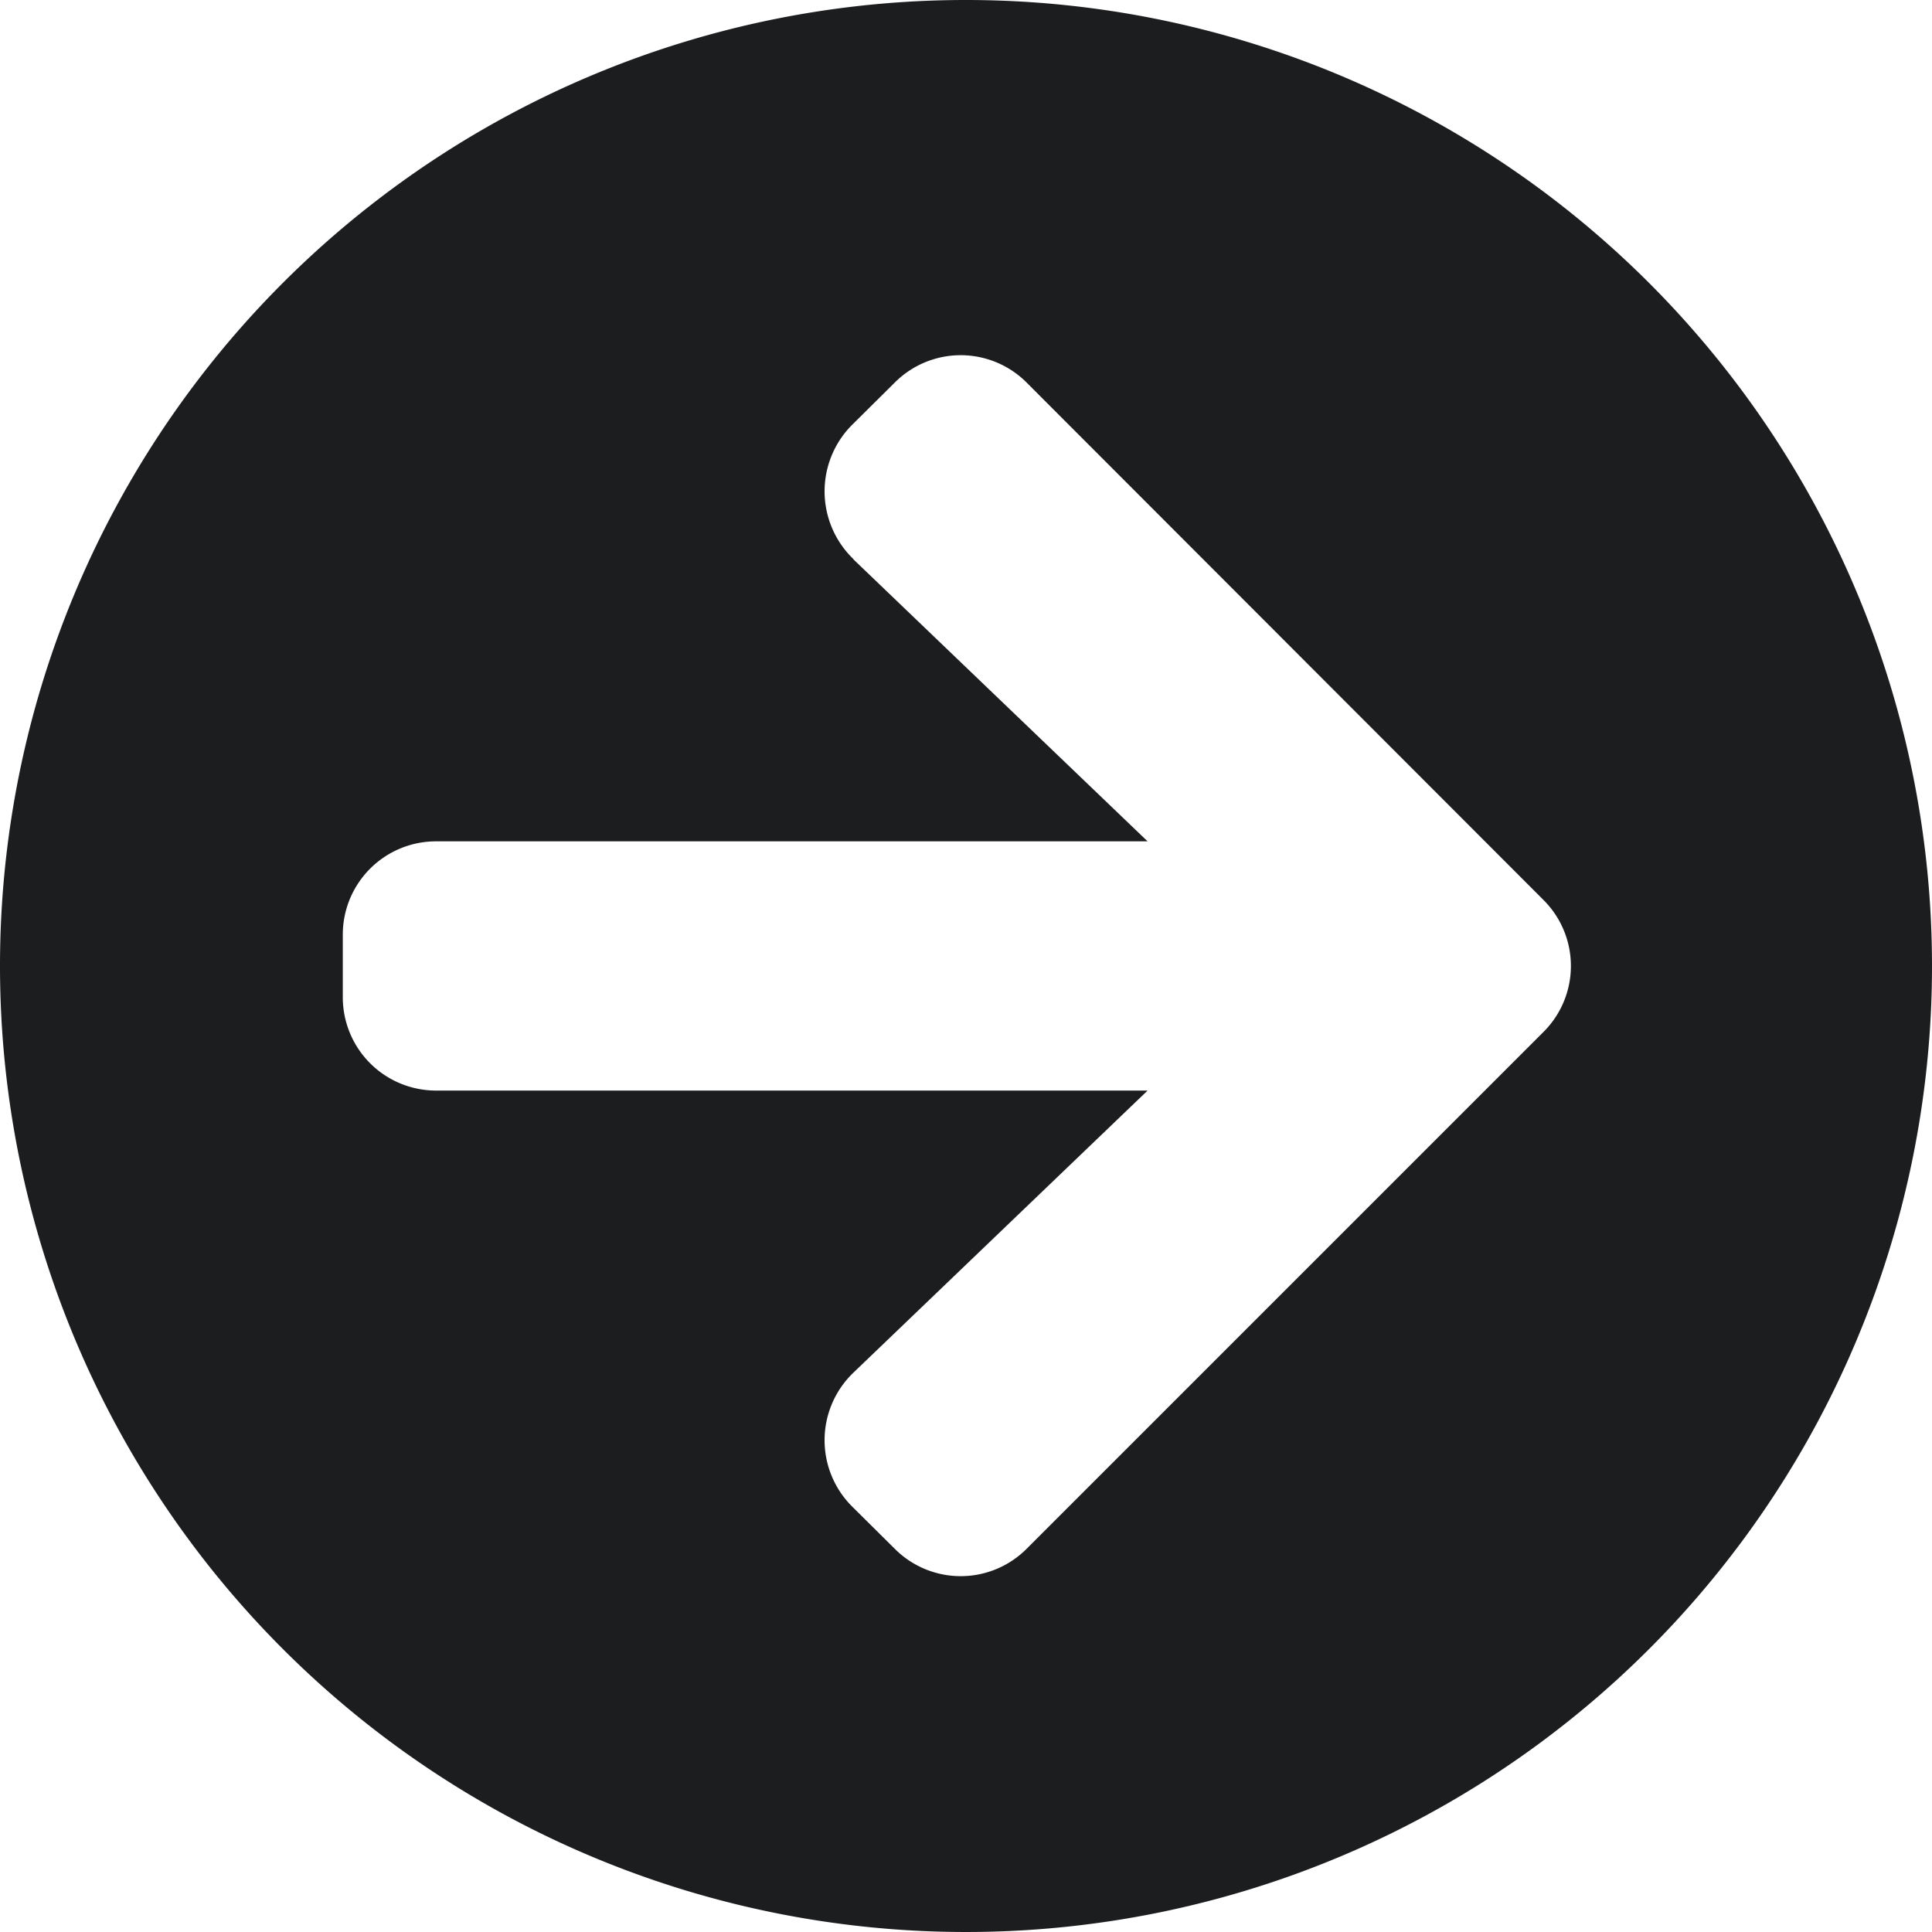 <svg xmlns="http://www.w3.org/2000/svg" width="20.938" height="20.938" viewBox="0 0 20.938 20.938">
  <path id="Icon_awesome-arrow-circle-right" data-name="Icon awesome-arrow-circle-right" d="M11.032.563A10.469,10.469,0,1,1,.563,11.032,10.467,10.467,0,0,1,11.032.563ZM9.812,6.625,13,9.681H5.291a1.011,1.011,0,0,0-1.013,1.013v.675a1.011,1.011,0,0,0,1.013,1.013H13L9.812,15.439a1.014,1.014,0,0,0-.017,1.448l.464.46a1.009,1.009,0,0,0,1.431,0l5.6-5.6a1.009,1.009,0,0,0,0-1.431l-5.6-5.606a1.009,1.009,0,0,0-1.431,0l-.464.46a1.019,1.019,0,0,0,.017,1.452Z" transform="translate(-0.563 -0.563)" fill="#1c1d1f"/>
</svg>
